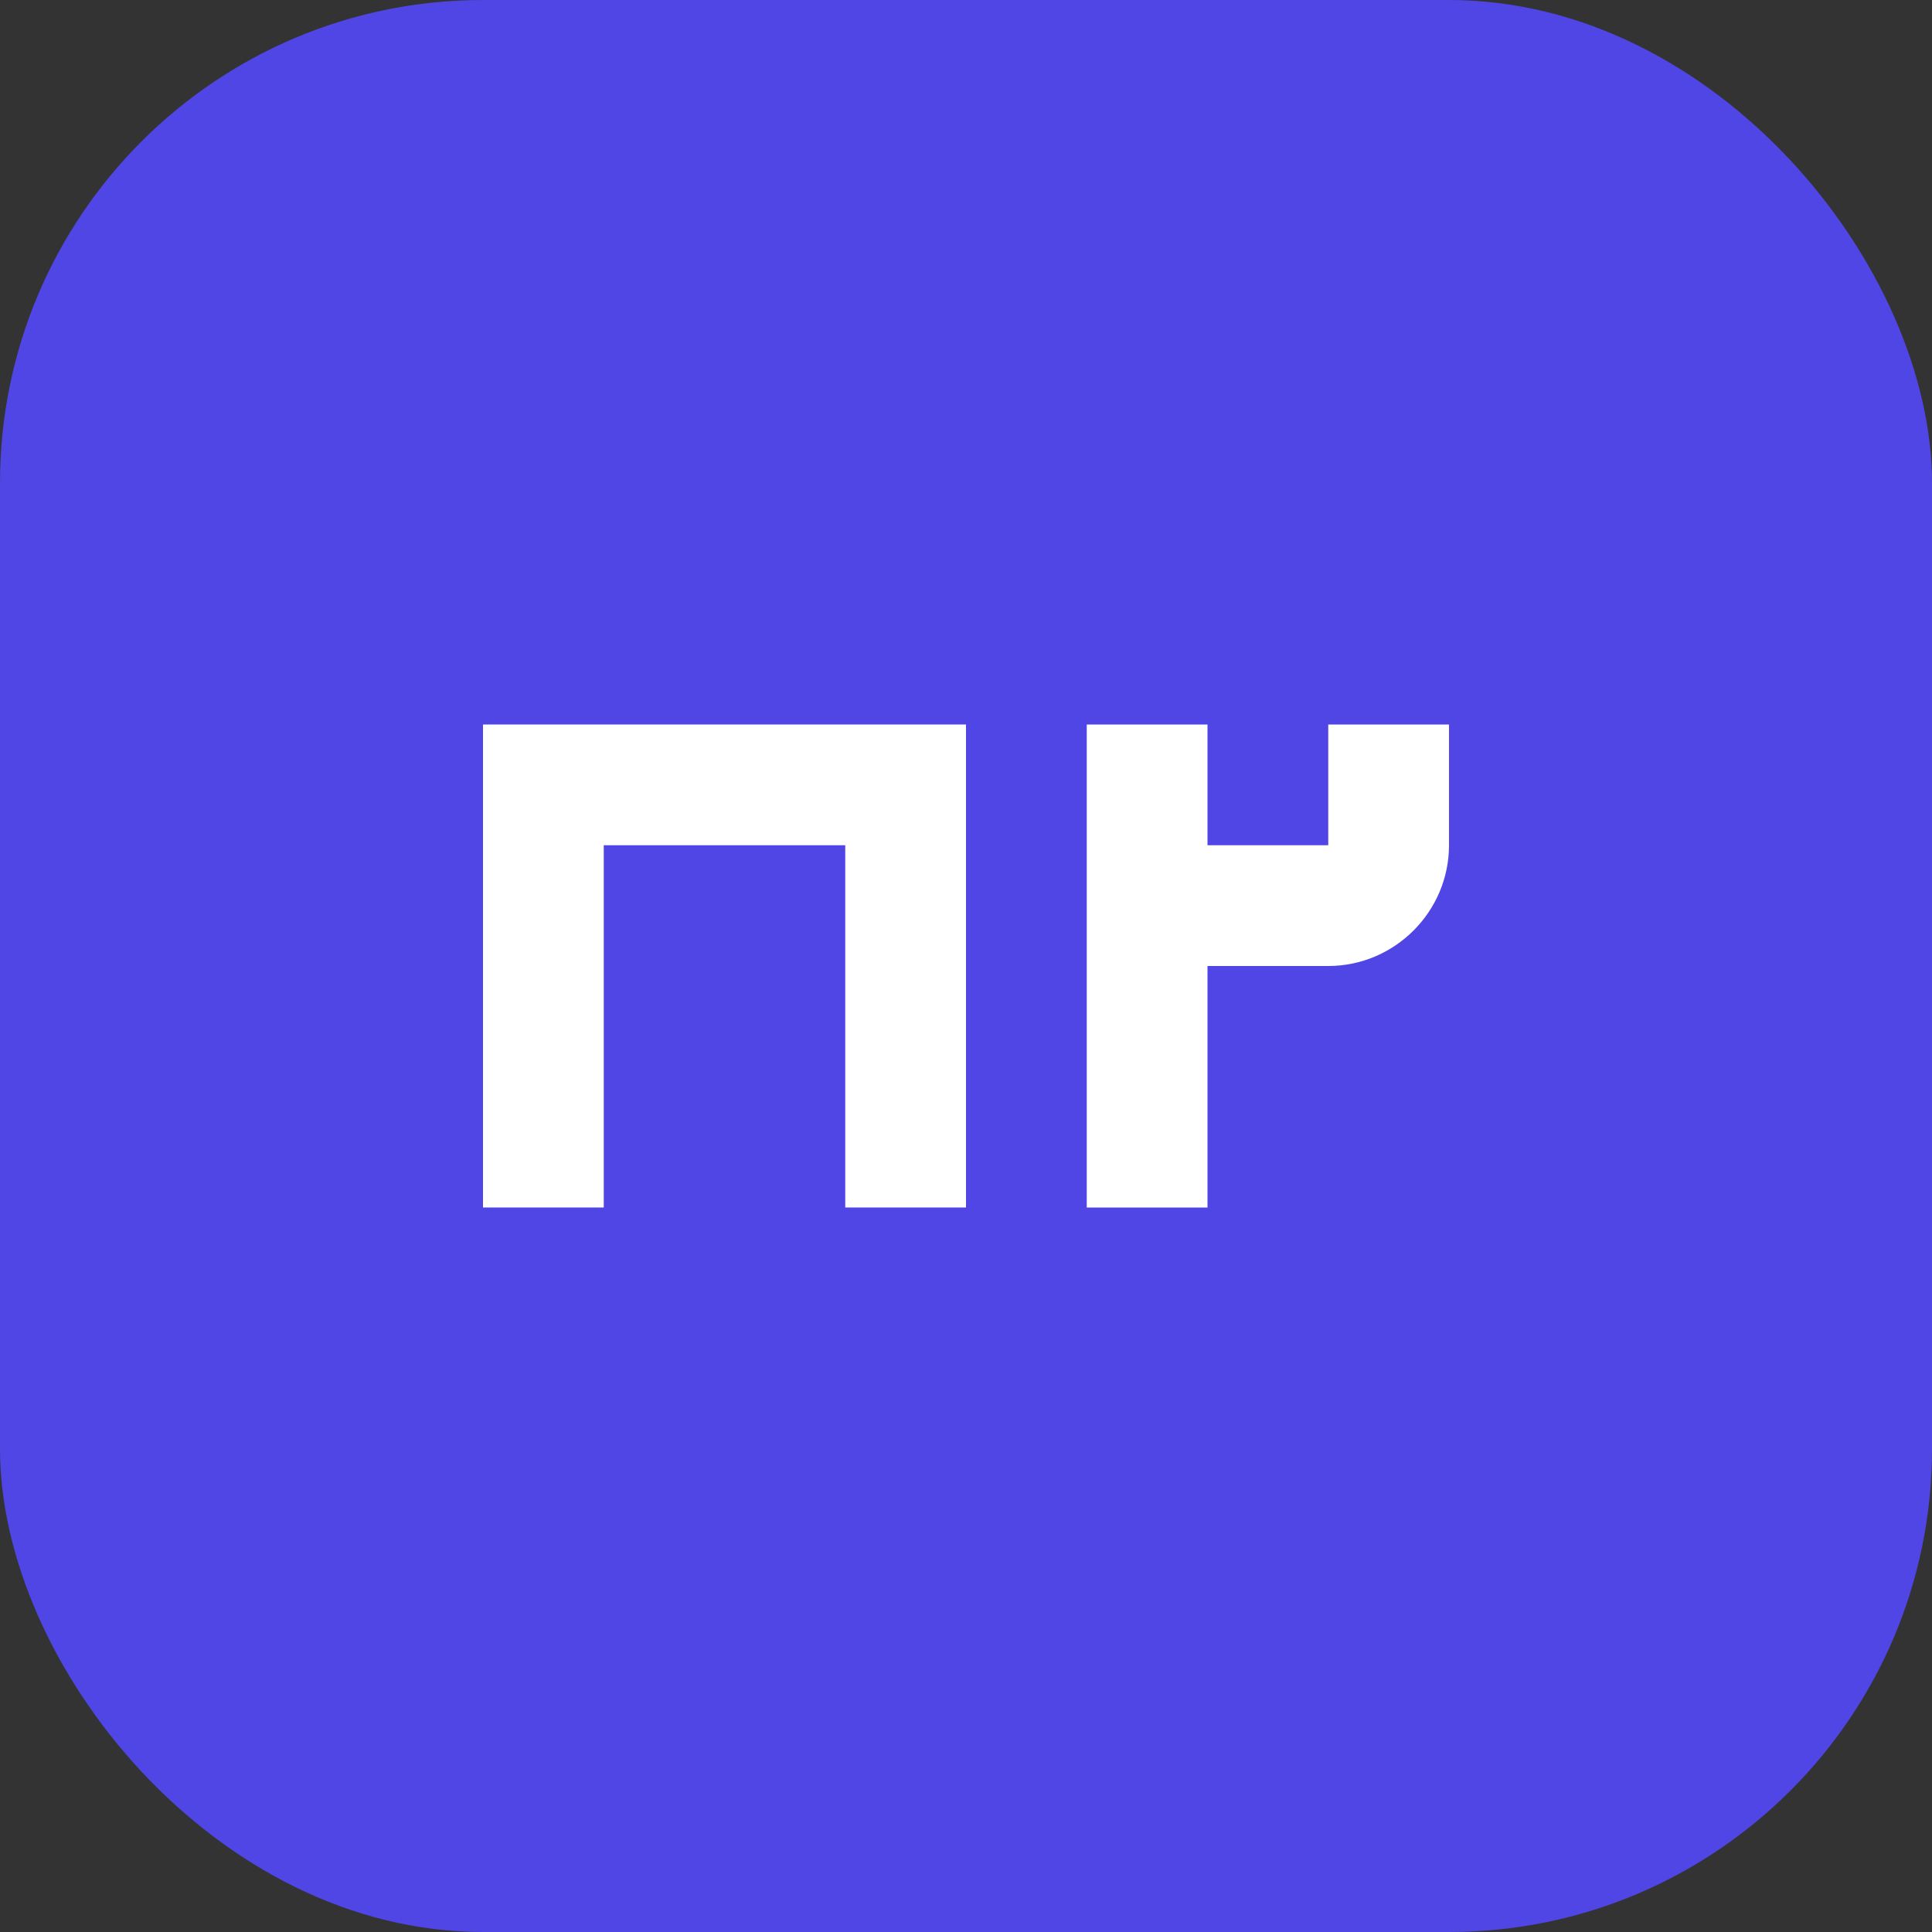 <svg width="32" height="32" viewBox="0 0 32 32" fill="none" xmlns="http://www.w3.org/2000/svg">
  <rect x="0" y="0" width="32" height="32" fill="#333333" stroke="none"/>
  <rect width="32" height="32" rx="8" fill="#4F46E5"/>
  <path d="M8 12V20H10V14H14V20H16V12H8Z" fill="white"/>
  <path d="M18 12V20H20V16H22C23.1 16 24 15.1 24 14V12H18ZM20 14V12H22V14H20Z" fill="white"/>
</svg>